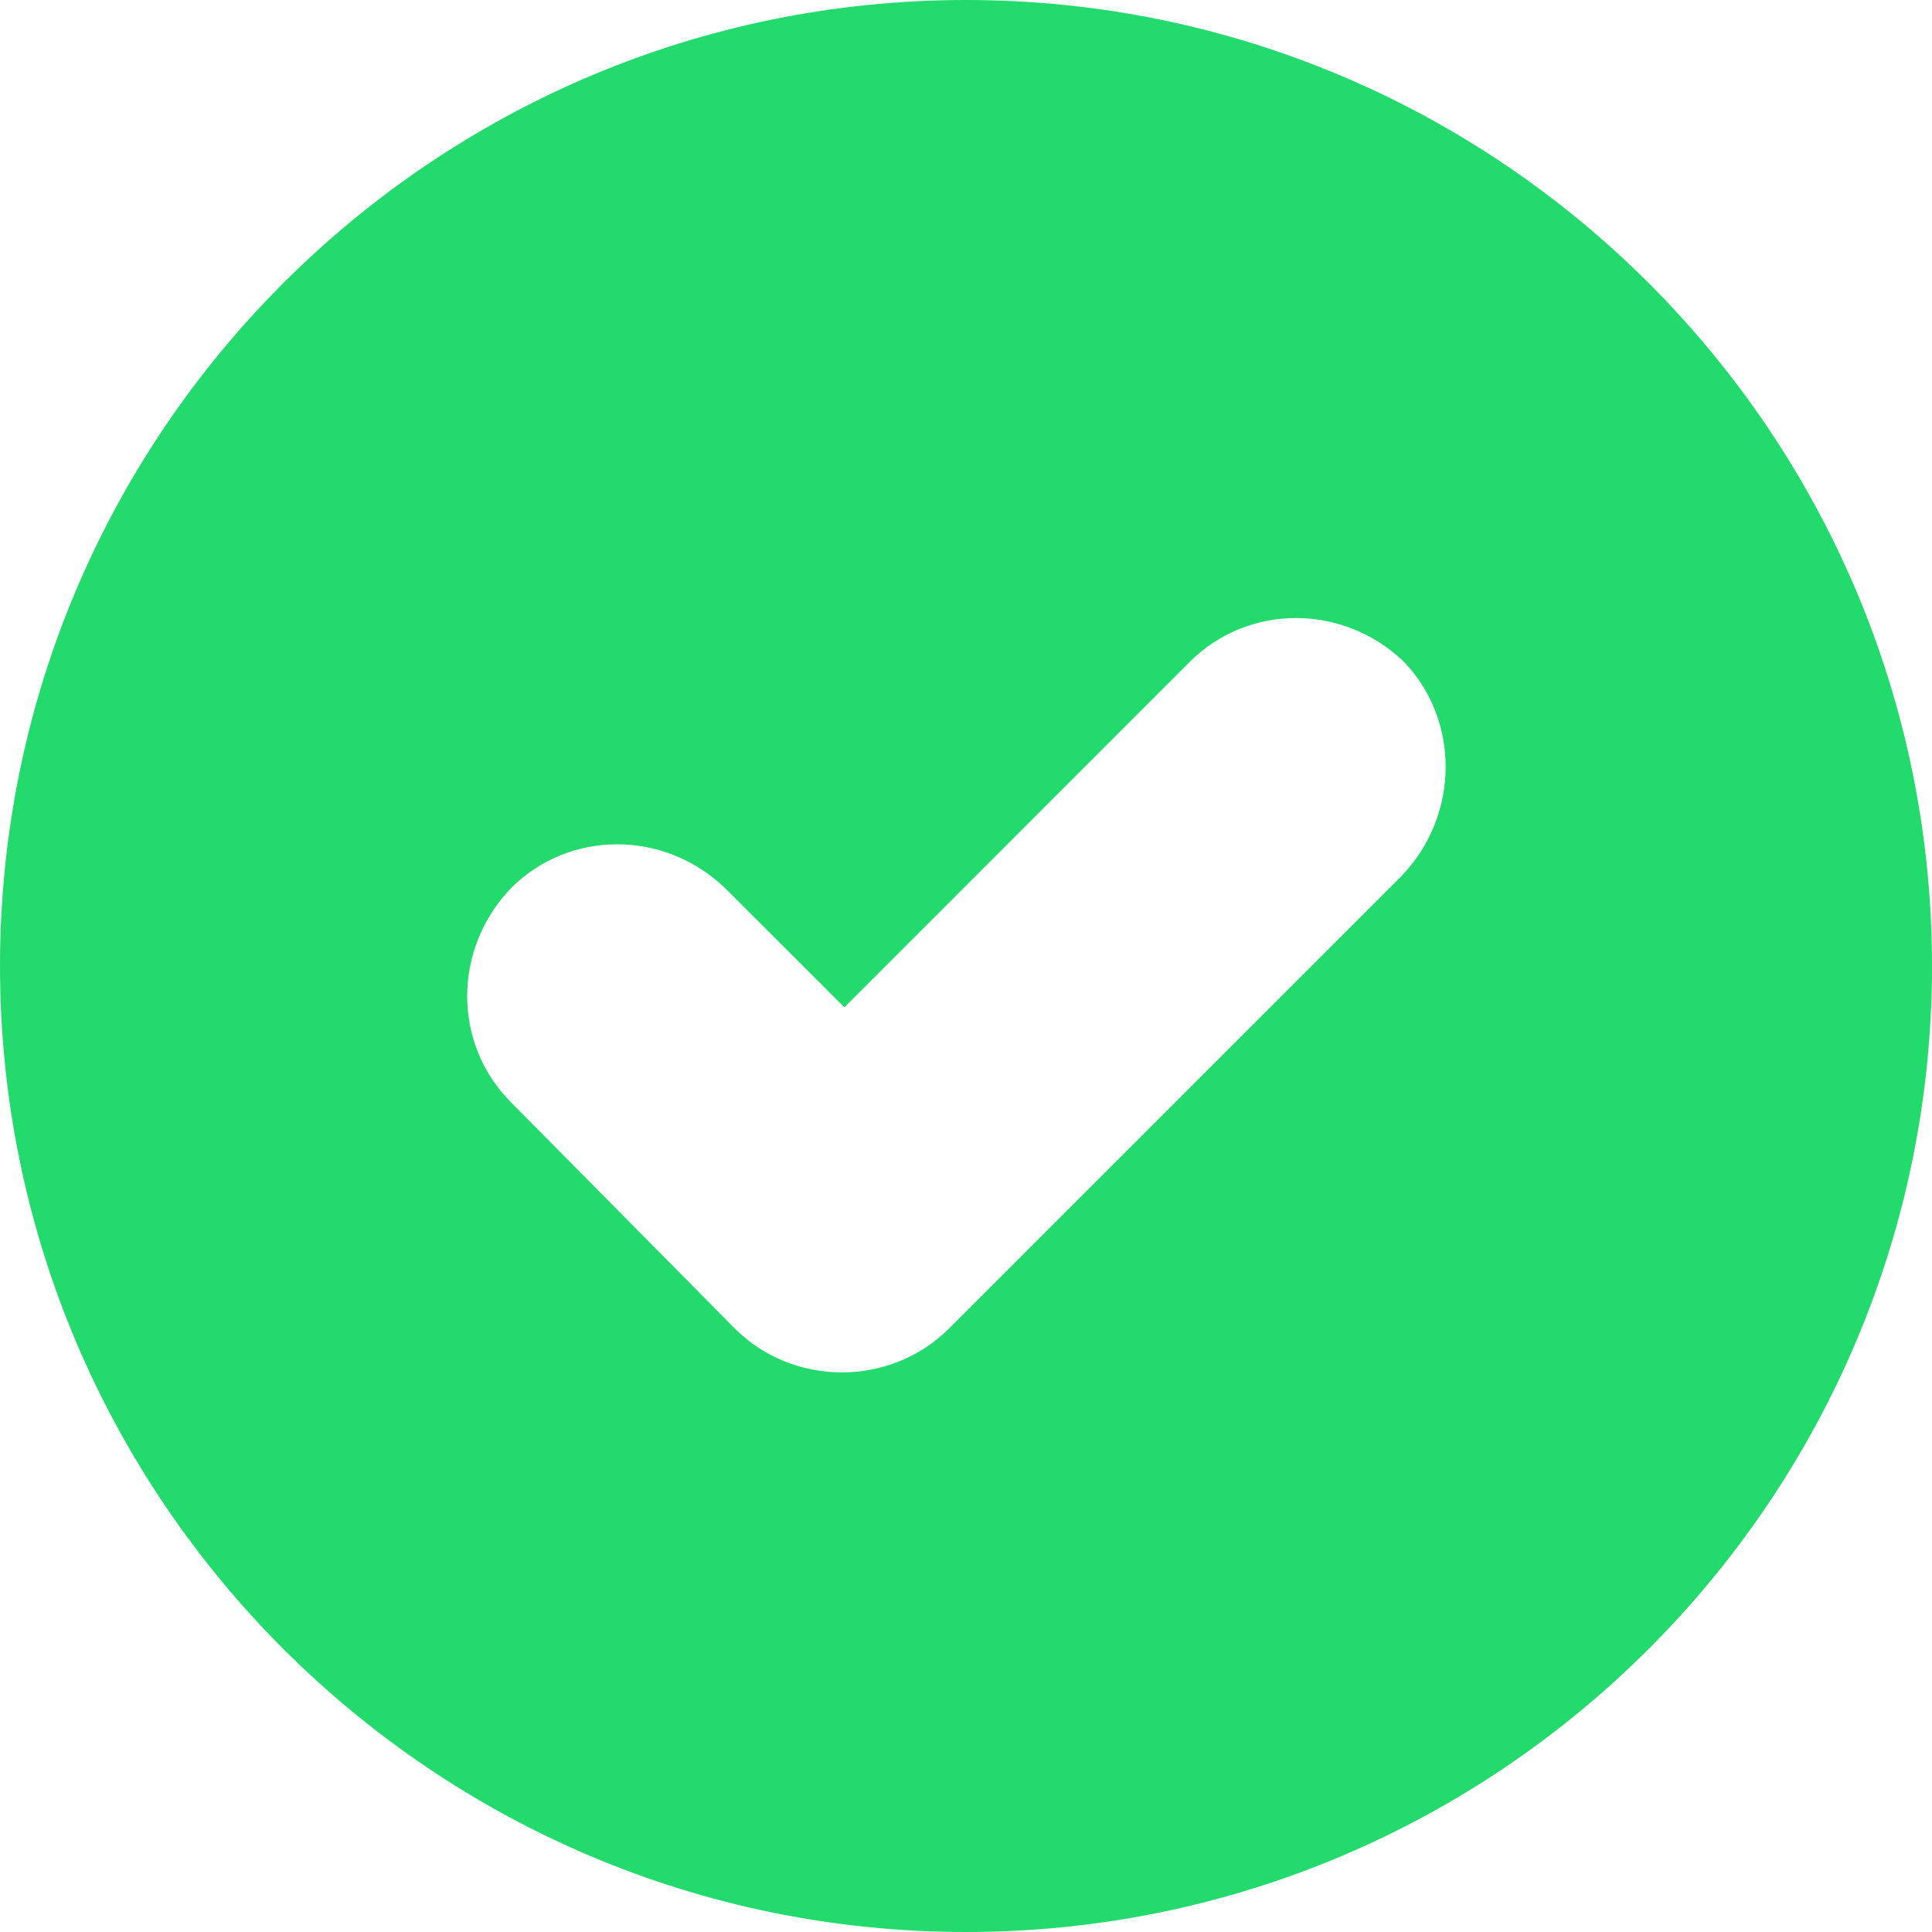 <?xml version="1.0" encoding="UTF-8"?>
<svg xmlns="http://www.w3.org/2000/svg" width="20" height="20" viewBox="0 0 20 20" fill="none">
  <path d="M10 0C4.484 0 0 4.484 0 10C0 15.516 4.484 20 10 20C15.516 20 20 15.516 20 10C20 4.484 15.516 0 10 0ZM14.509 9.068L9.824 13.753C9.521 14.055 9.118 14.207 8.715 14.207C8.312 14.207 7.909 14.055 7.607 13.753L5.29 11.411C4.685 10.806 4.685 9.824 5.29 9.194C5.894 8.589 6.877 8.589 7.506 9.194L8.741 10.428L12.317 6.851C12.922 6.247 13.904 6.247 14.534 6.851C15.113 7.456 15.113 8.438 14.509 9.068Z" fill="#23DB6D"></path>
</svg>
